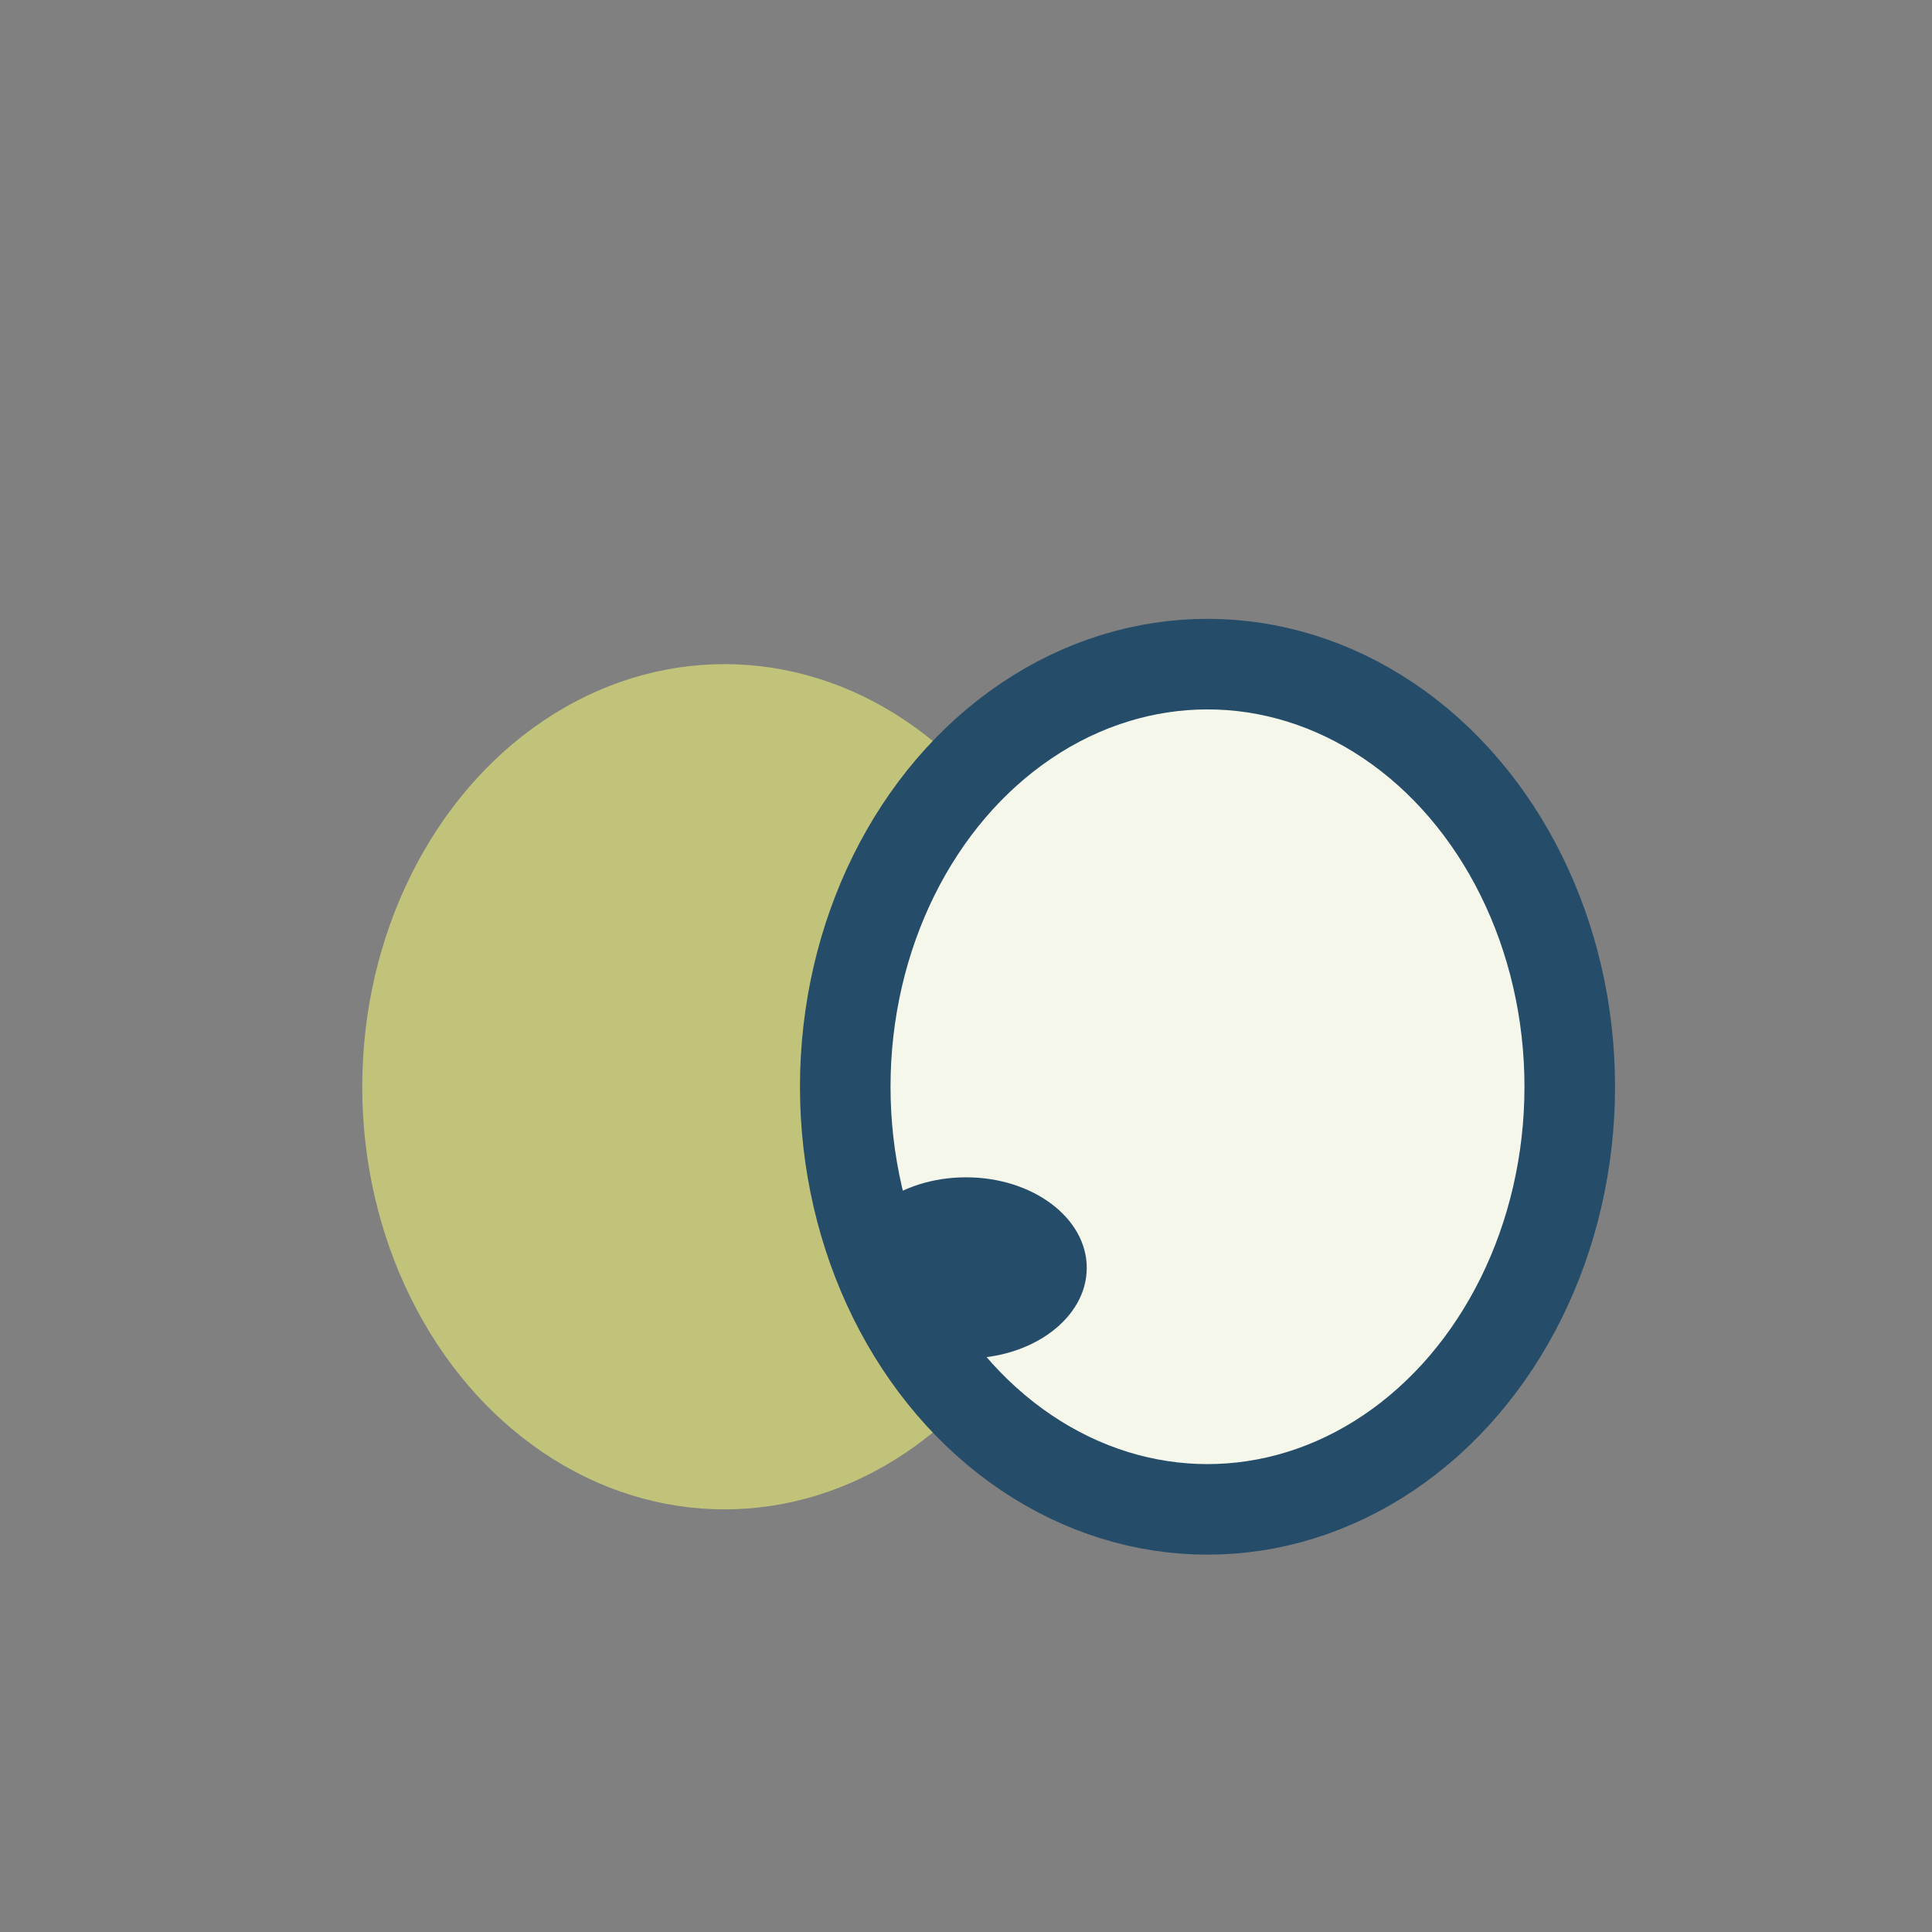 <?xml version="1.0" encoding="UTF-8"?>
<svg xmlns="http://www.w3.org/2000/svg" width="32" height="32" viewBox="0 0 32 32"><rect x="0" y="0" width="32" height="32" fill="#808080" stroke="none"/><ellipse cx="12" cy="18" rx="6" ry="7" fill="#c0c379"/><ellipse cx="20" cy="18" rx="6" ry="7" fill="#f6f7eb" stroke="#254d69" stroke-width="1.5"/><ellipse cx="16" cy="21" rx="2" ry="1.5" fill="#254d69"/></svg>